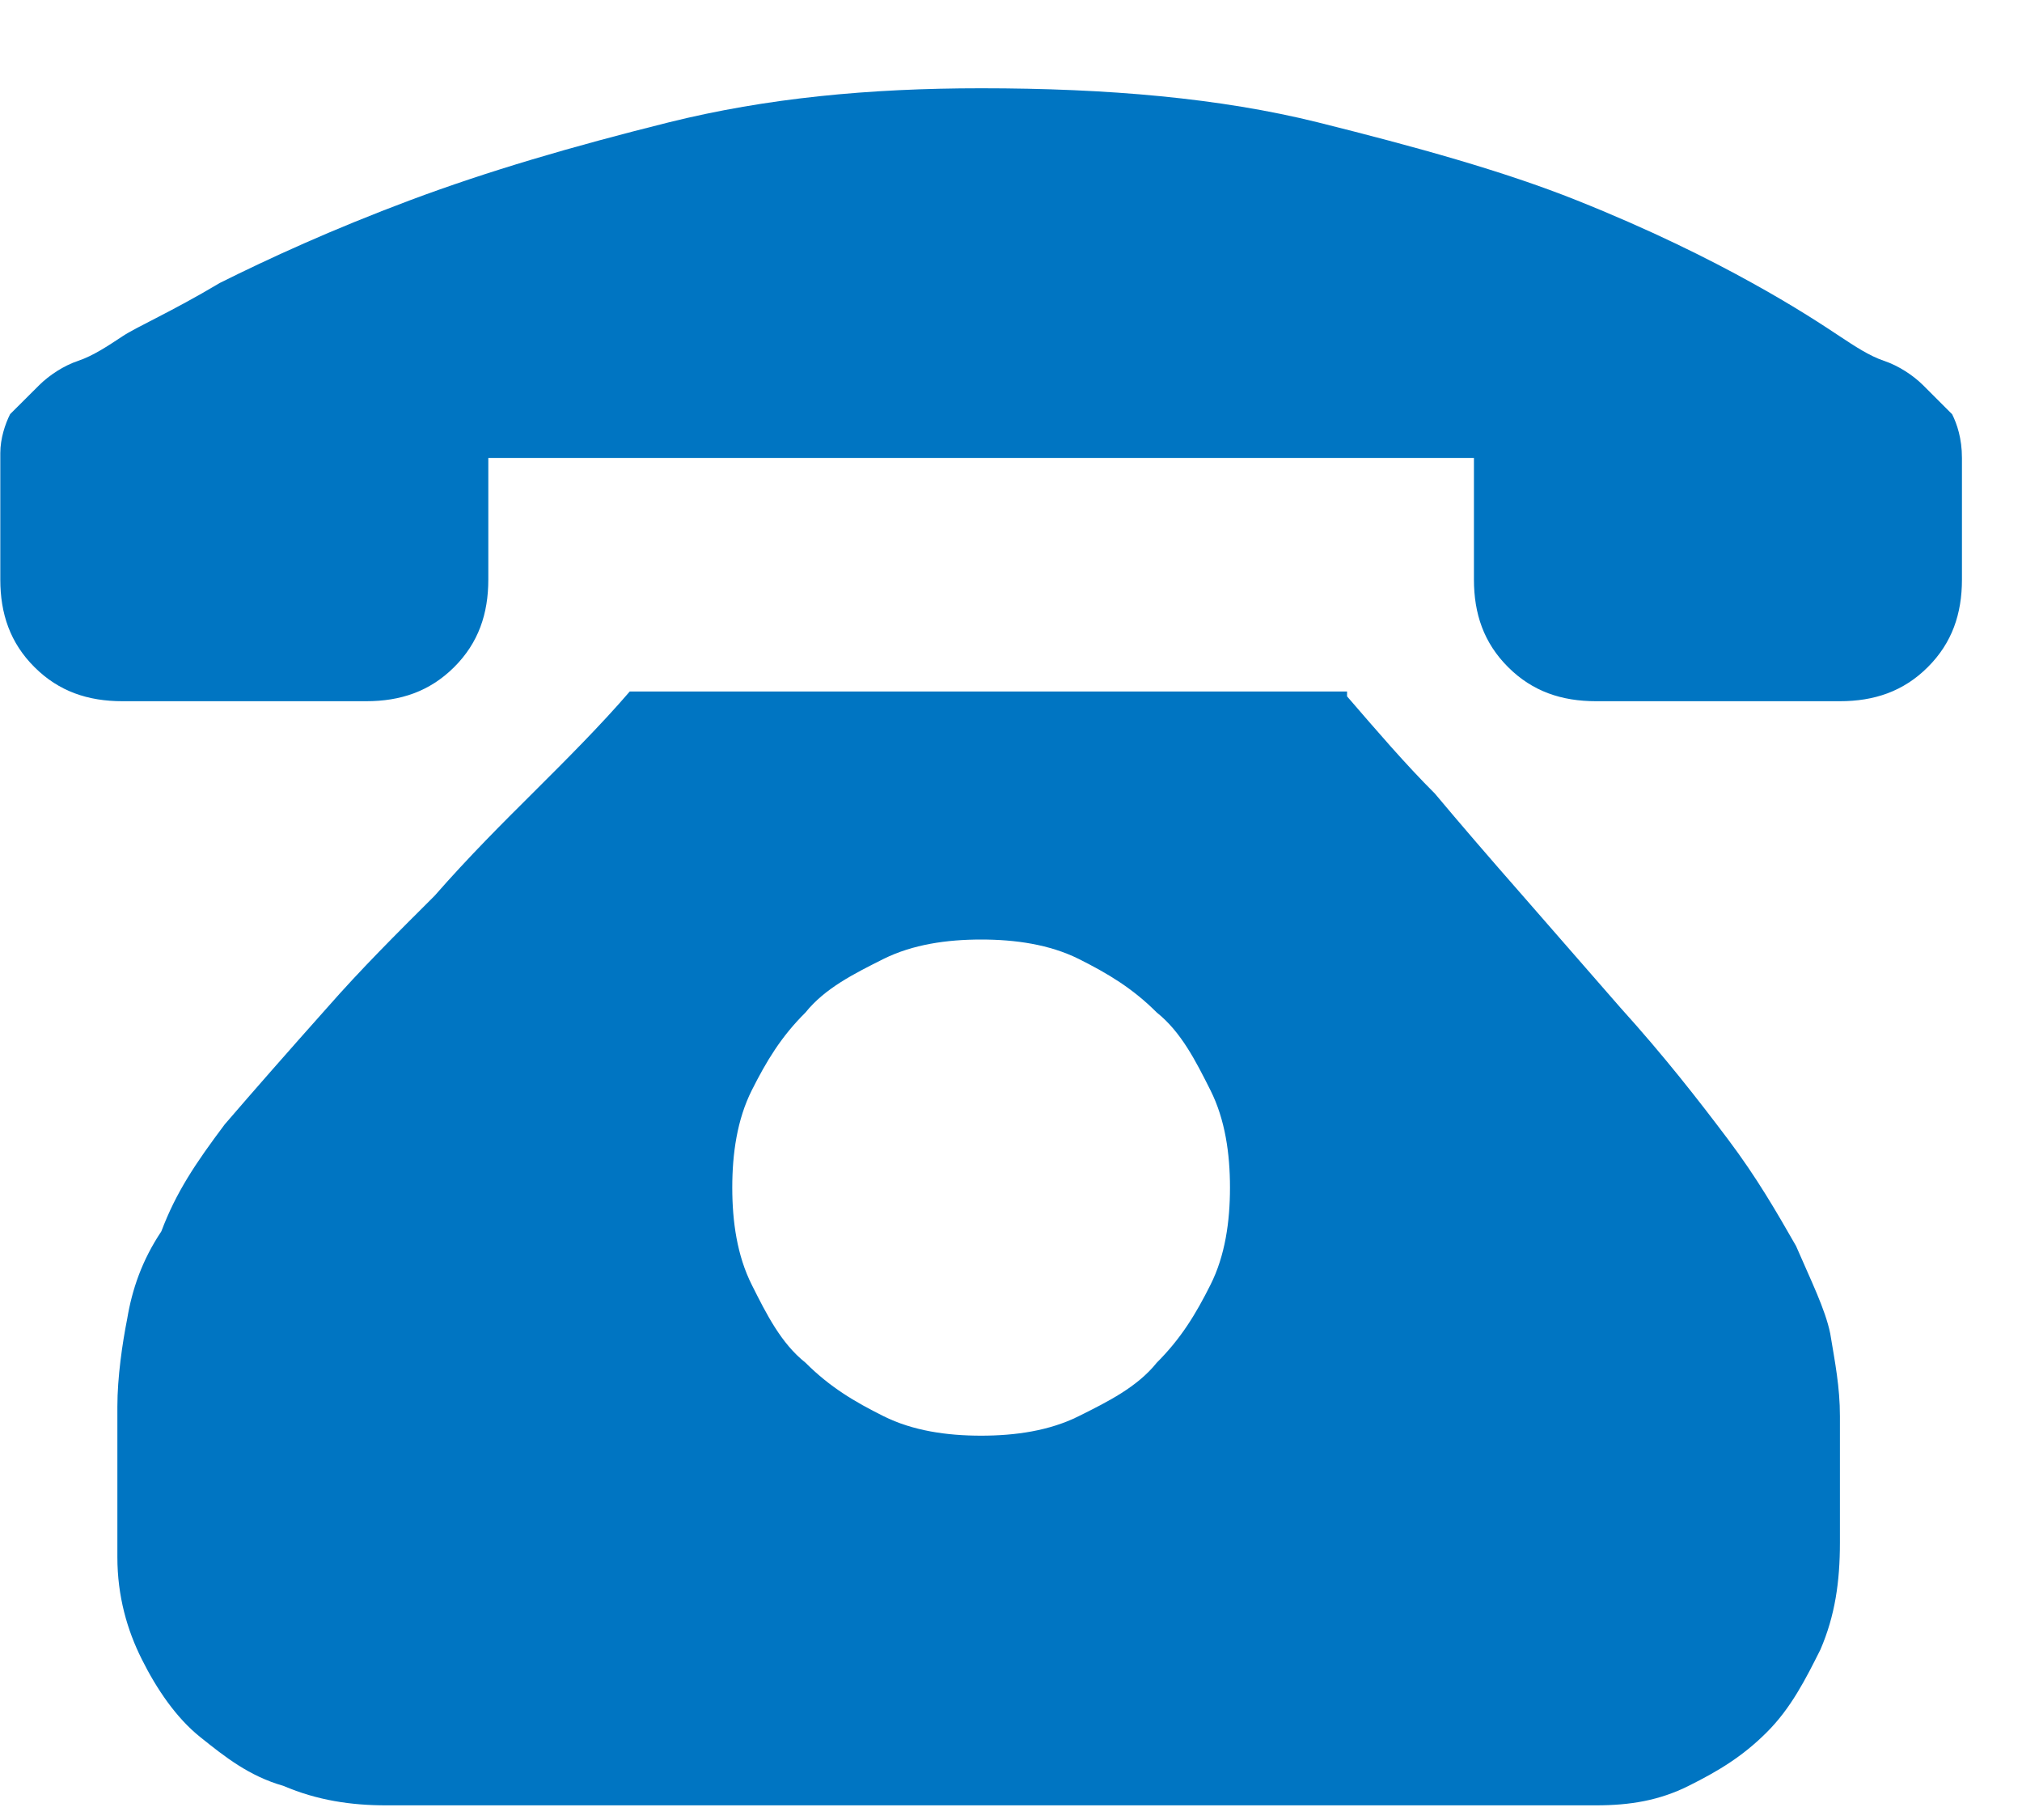 <svg 
 xmlns="http://www.w3.org/2000/svg"
 xmlns:xlink="http://www.w3.org/1999/xlink"
 width="20px" height="18px">
<path fill-rule="evenodd"  fill="rgb(0, 117, 194)"
 d="M13.324,6.887 C13.614,7.223 13.903,7.560 14.193,7.849 C14.434,8.137 14.724,8.474 15.062,8.859 C15.400,9.244 15.689,9.580 16.027,9.965 C16.462,10.446 16.799,10.879 17.089,11.264 C17.379,11.649 17.572,11.986 17.765,12.323 C17.910,12.659 18.054,12.948 18.103,13.188 C18.151,13.477 18.199,13.718 18.199,14.006 L18.199,15.257 C18.199,15.642 18.151,15.979 18.006,16.315 C17.861,16.604 17.716,16.893 17.475,17.133 C17.234,17.374 16.992,17.518 16.703,17.662 C16.413,17.807 16.124,17.855 15.786,17.855 L3.816,17.855 C3.478,17.855 3.140,17.807 2.802,17.662 C2.464,17.566 2.223,17.374 1.982,17.181 C1.741,16.989 1.547,16.700 1.403,16.411 C1.258,16.123 1.161,15.786 1.161,15.401 L1.161,13.910 C1.161,13.622 1.210,13.285 1.258,13.044 C1.306,12.755 1.403,12.467 1.596,12.178 C1.741,11.793 1.934,11.505 2.223,11.120 C2.513,10.783 2.851,10.398 3.237,9.965 C3.575,9.580 3.913,9.244 4.299,8.859 C4.636,8.474 4.974,8.137 5.264,7.849 C5.602,7.512 5.940,7.175 6.229,6.839 L13.324,6.839 L13.324,6.887 ZM9.704,14.199 C10.042,14.199 10.380,14.151 10.670,14.006 C10.959,13.862 11.249,13.718 11.442,13.477 C11.683,13.236 11.828,12.996 11.973,12.707 C12.118,12.419 12.166,12.082 12.166,11.745 C12.166,11.409 12.118,11.072 11.973,10.783 C11.828,10.495 11.683,10.206 11.442,10.014 C11.201,9.773 10.959,9.629 10.670,9.484 C10.380,9.340 10.042,9.292 9.704,9.292 C9.367,9.292 9.029,9.340 8.739,9.484 C8.450,9.629 8.160,9.773 7.967,10.014 C7.725,10.254 7.581,10.495 7.436,10.783 C7.291,11.072 7.243,11.409 7.243,11.745 C7.243,12.082 7.291,12.419 7.436,12.707 C7.581,12.996 7.725,13.285 7.967,13.477 C8.208,13.718 8.450,13.862 8.739,14.006 C9.029,14.151 9.367,14.199 9.704,14.199 ZM19.406,4.529 L19.406,5.732 C19.406,6.069 19.309,6.358 19.068,6.598 C18.827,6.839 18.537,6.935 18.199,6.935 L15.786,6.935 C15.448,6.935 15.158,6.839 14.917,6.598 C14.676,6.358 14.579,6.069 14.579,5.732 L14.579,4.529 L4.830,4.529 L4.830,5.732 C4.830,6.069 4.733,6.358 4.492,6.598 C4.250,6.839 3.961,6.935 3.623,6.935 L1.210,6.935 C0.872,6.935 0.582,6.839 0.341,6.598 C0.100,6.358 0.003,6.069 0.003,5.732 L0.003,4.481 C0.003,4.337 0.051,4.193 0.100,4.096 L0.389,3.808 C0.486,3.712 0.630,3.616 0.775,3.568 C0.920,3.519 1.065,3.423 1.210,3.327 C1.354,3.231 1.692,3.086 2.175,2.798 C2.658,2.557 3.285,2.269 4.057,1.980 C4.830,1.691 5.650,1.451 6.615,1.210 C7.581,0.970 8.594,0.873 9.704,0.873 C10.959,0.873 12.069,0.970 13.035,1.210 C14.000,1.451 14.869,1.691 15.593,1.980 C16.317,2.269 16.896,2.557 17.330,2.798 C17.765,3.038 18.054,3.231 18.199,3.327 C18.344,3.423 18.489,3.519 18.633,3.568 C18.778,3.616 18.923,3.712 19.020,3.808 L19.309,4.097 C19.357,4.193 19.406,4.337 19.406,4.529 L19.406,4.529 Z"/>
</svg>